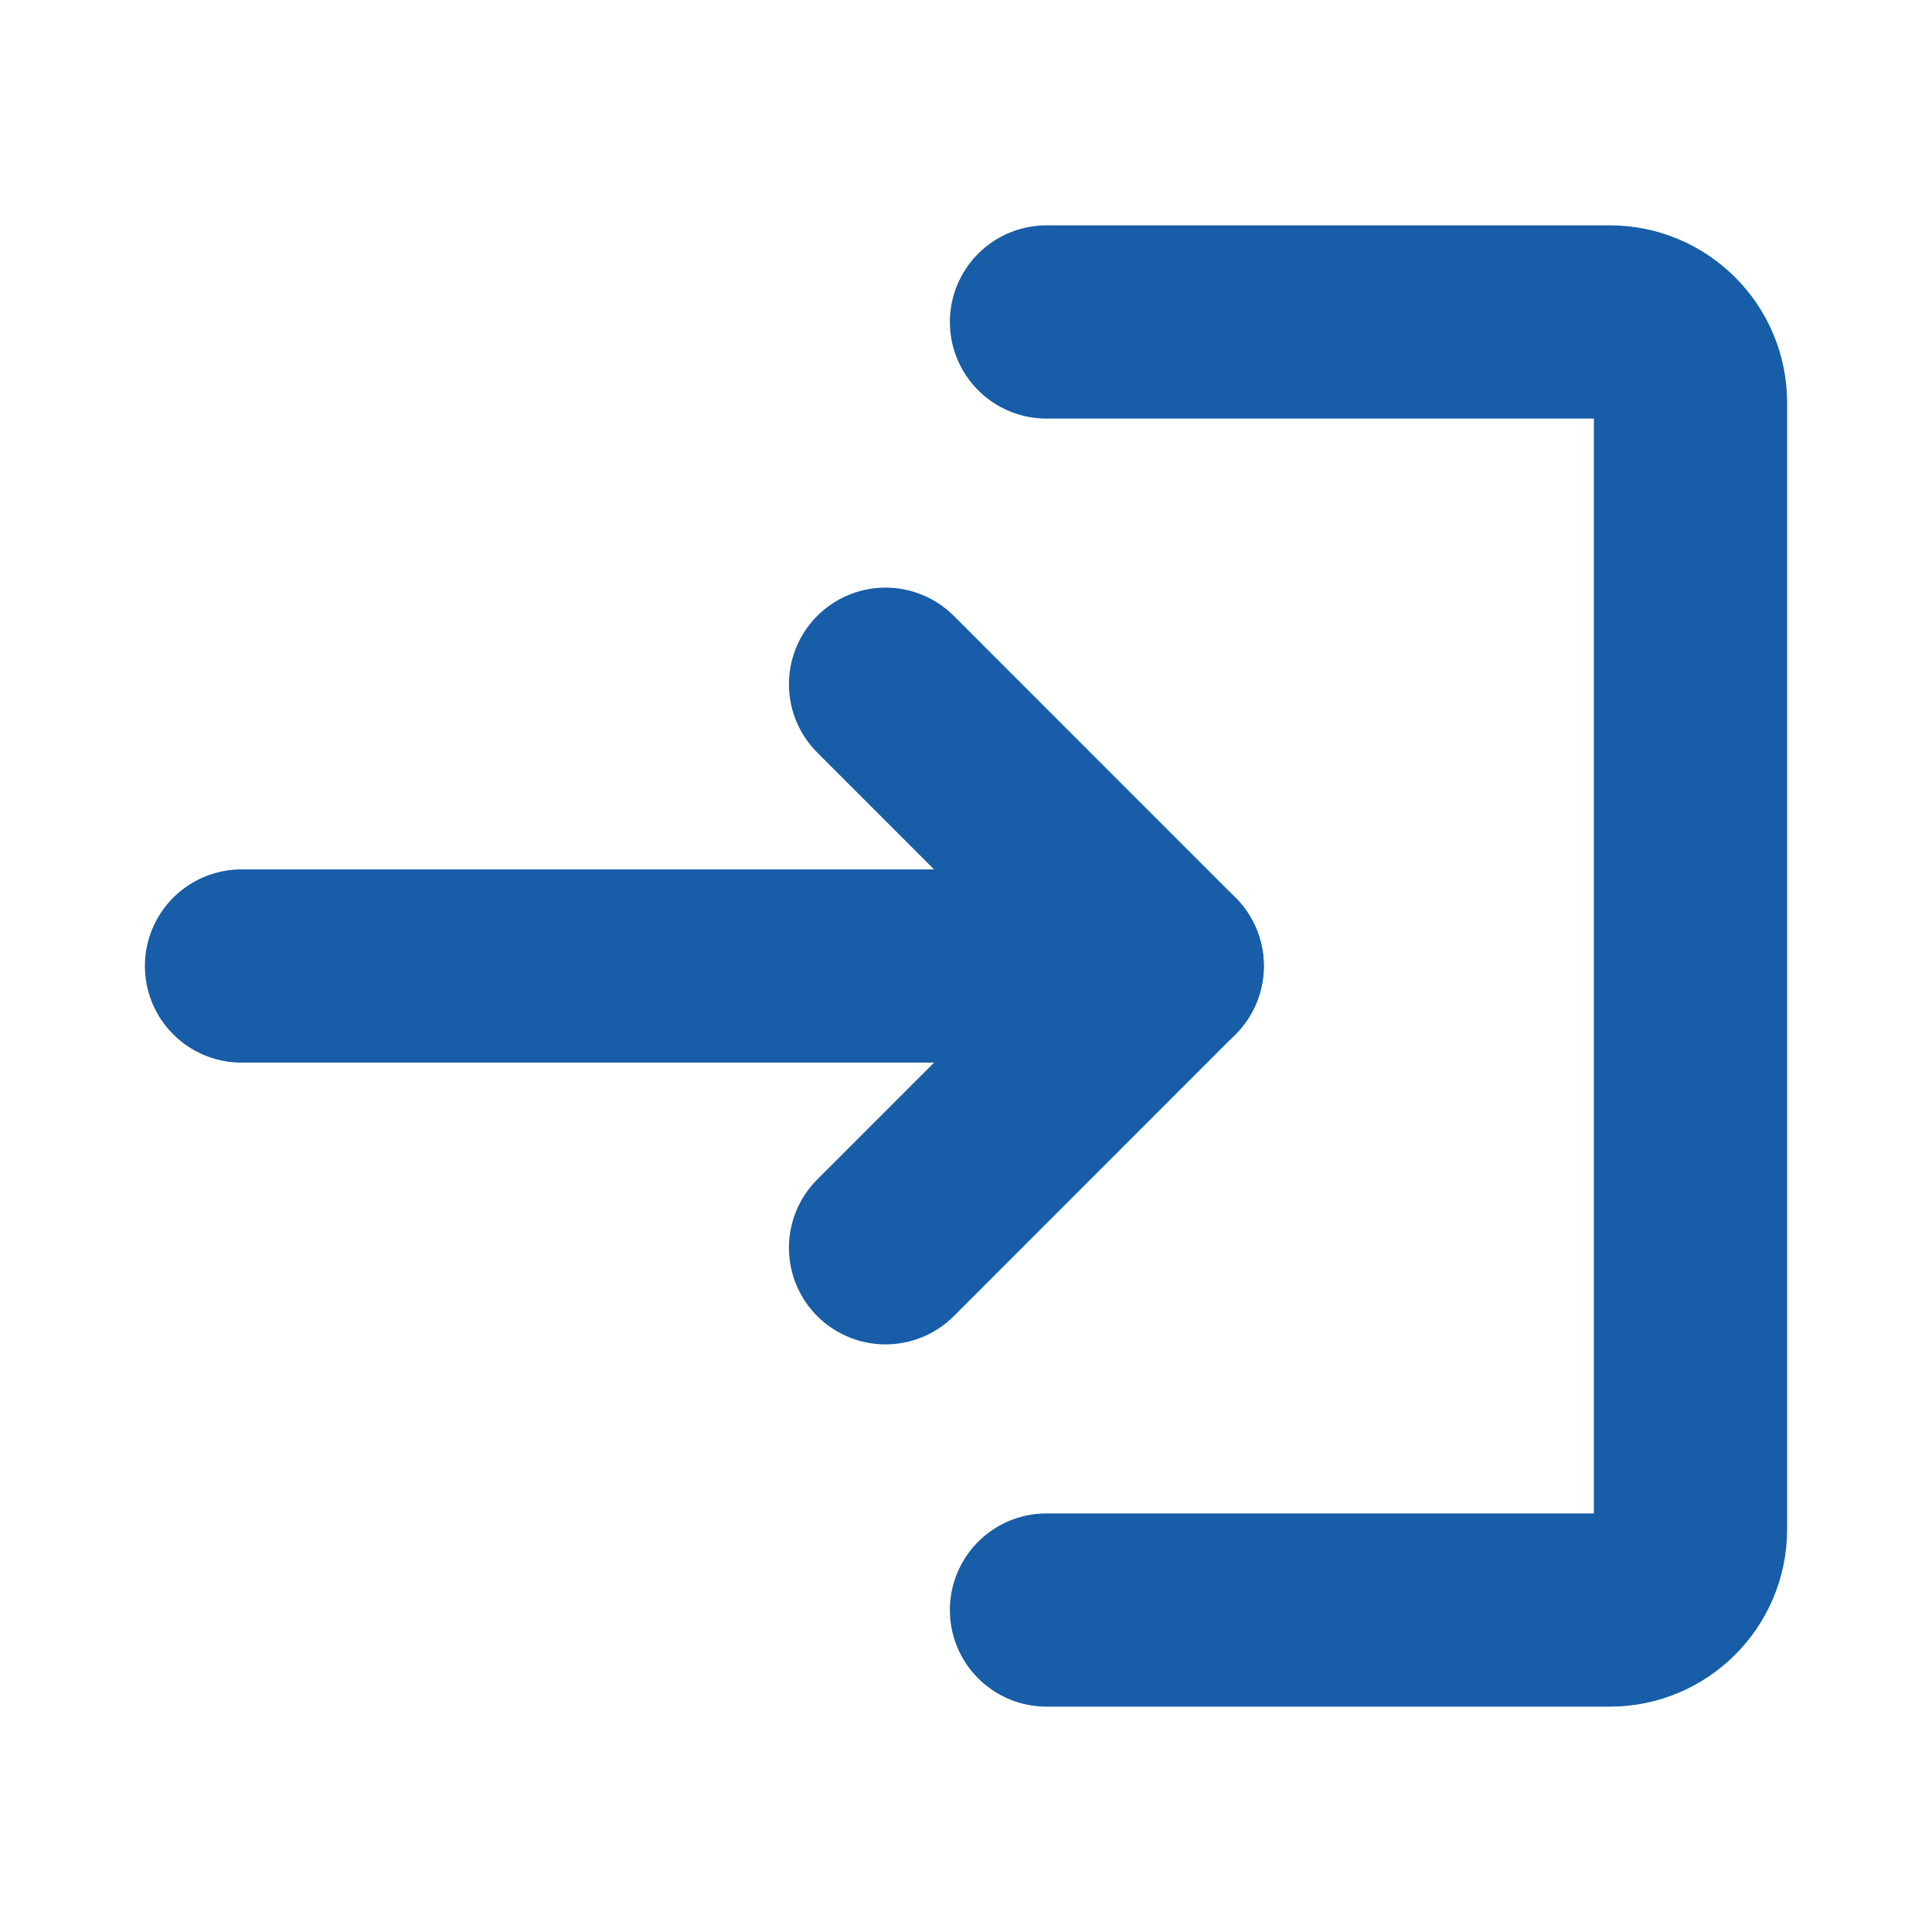 <svg width="20" height="20" viewBox="0 0 20 20" fill="none" xmlns="http://www.w3.org/2000/svg">
<path d="M10.833 3.333H16.667C17.125 3.333 17.5 3.708 17.5 4.167V15.833C17.5 16.292 17.125 16.667 16.667 16.667H10.833" stroke="#175DA8" stroke-width="2" stroke-linecap="round" stroke-linejoin="round"/>
<path d="M2.5 10H12.083" stroke="#175DA8" stroke-width="2" stroke-linecap="round" stroke-linejoin="round"/>
<path d="M9.167 7.083L12.083 10L9.167 12.917" stroke="#175DA8" stroke-width="2" stroke-linecap="round" stroke-linejoin="round"/>
</svg>
